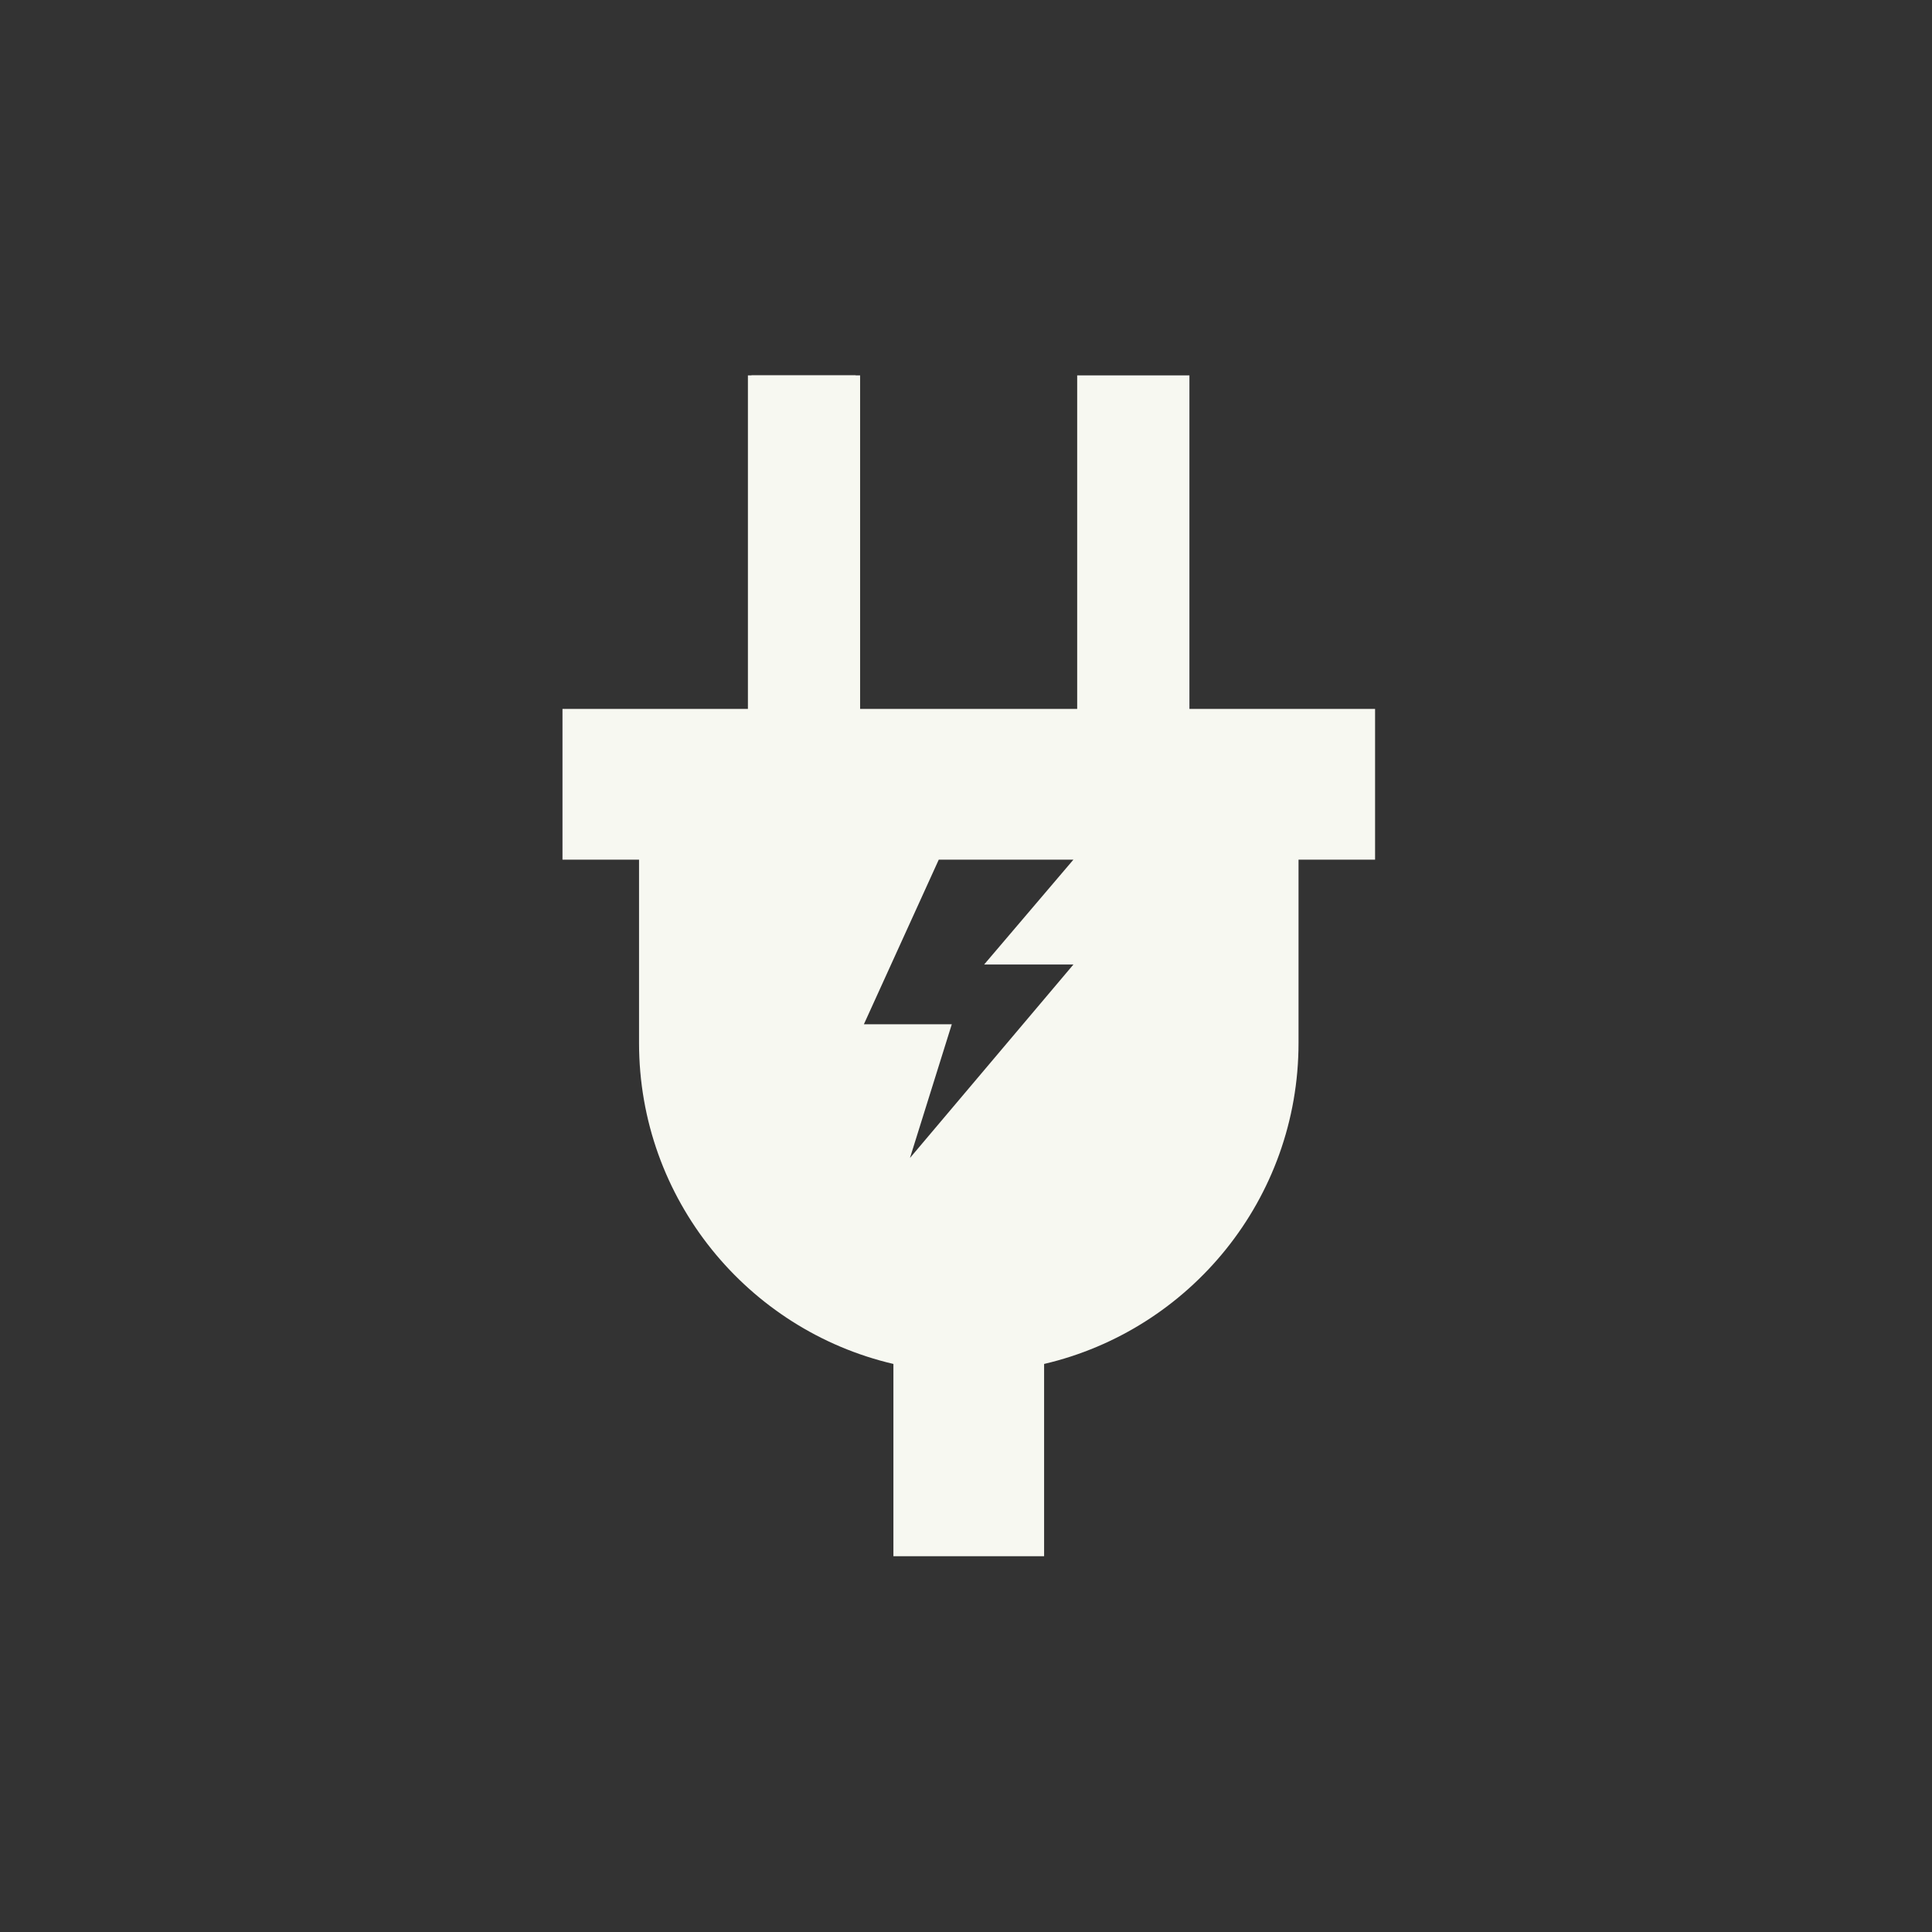 <svg width="42" height="42" viewBox="0 0 42 42" fill="none" xmlns="http://www.w3.org/2000/svg">
<rect x="0" y="0" width="42" height="42" fill="#333333" stroke="none"/>
<path d="M25.857 15.411V8.16H23.417V15.411H18.698V8.16H16.259V15.411H12.228V18.688H13.892V22.672C13.892 26.067 16.254 28.912 19.422 29.651V33.831H22.698V29.651C25.867 28.912 28.229 26.067 28.229 22.672V18.688H29.893V15.411H25.862H25.857ZM23.335 20.968L19.782 25.173L20.691 22.267H18.78L20.408 18.688H23.335L21.394 20.968H23.335Z" fill="#F7F8F1"/>
<path d="M18.601 8.16H16.336V15.95H18.601V8.16Z" fill="#F7F8F1"/>
</svg>
